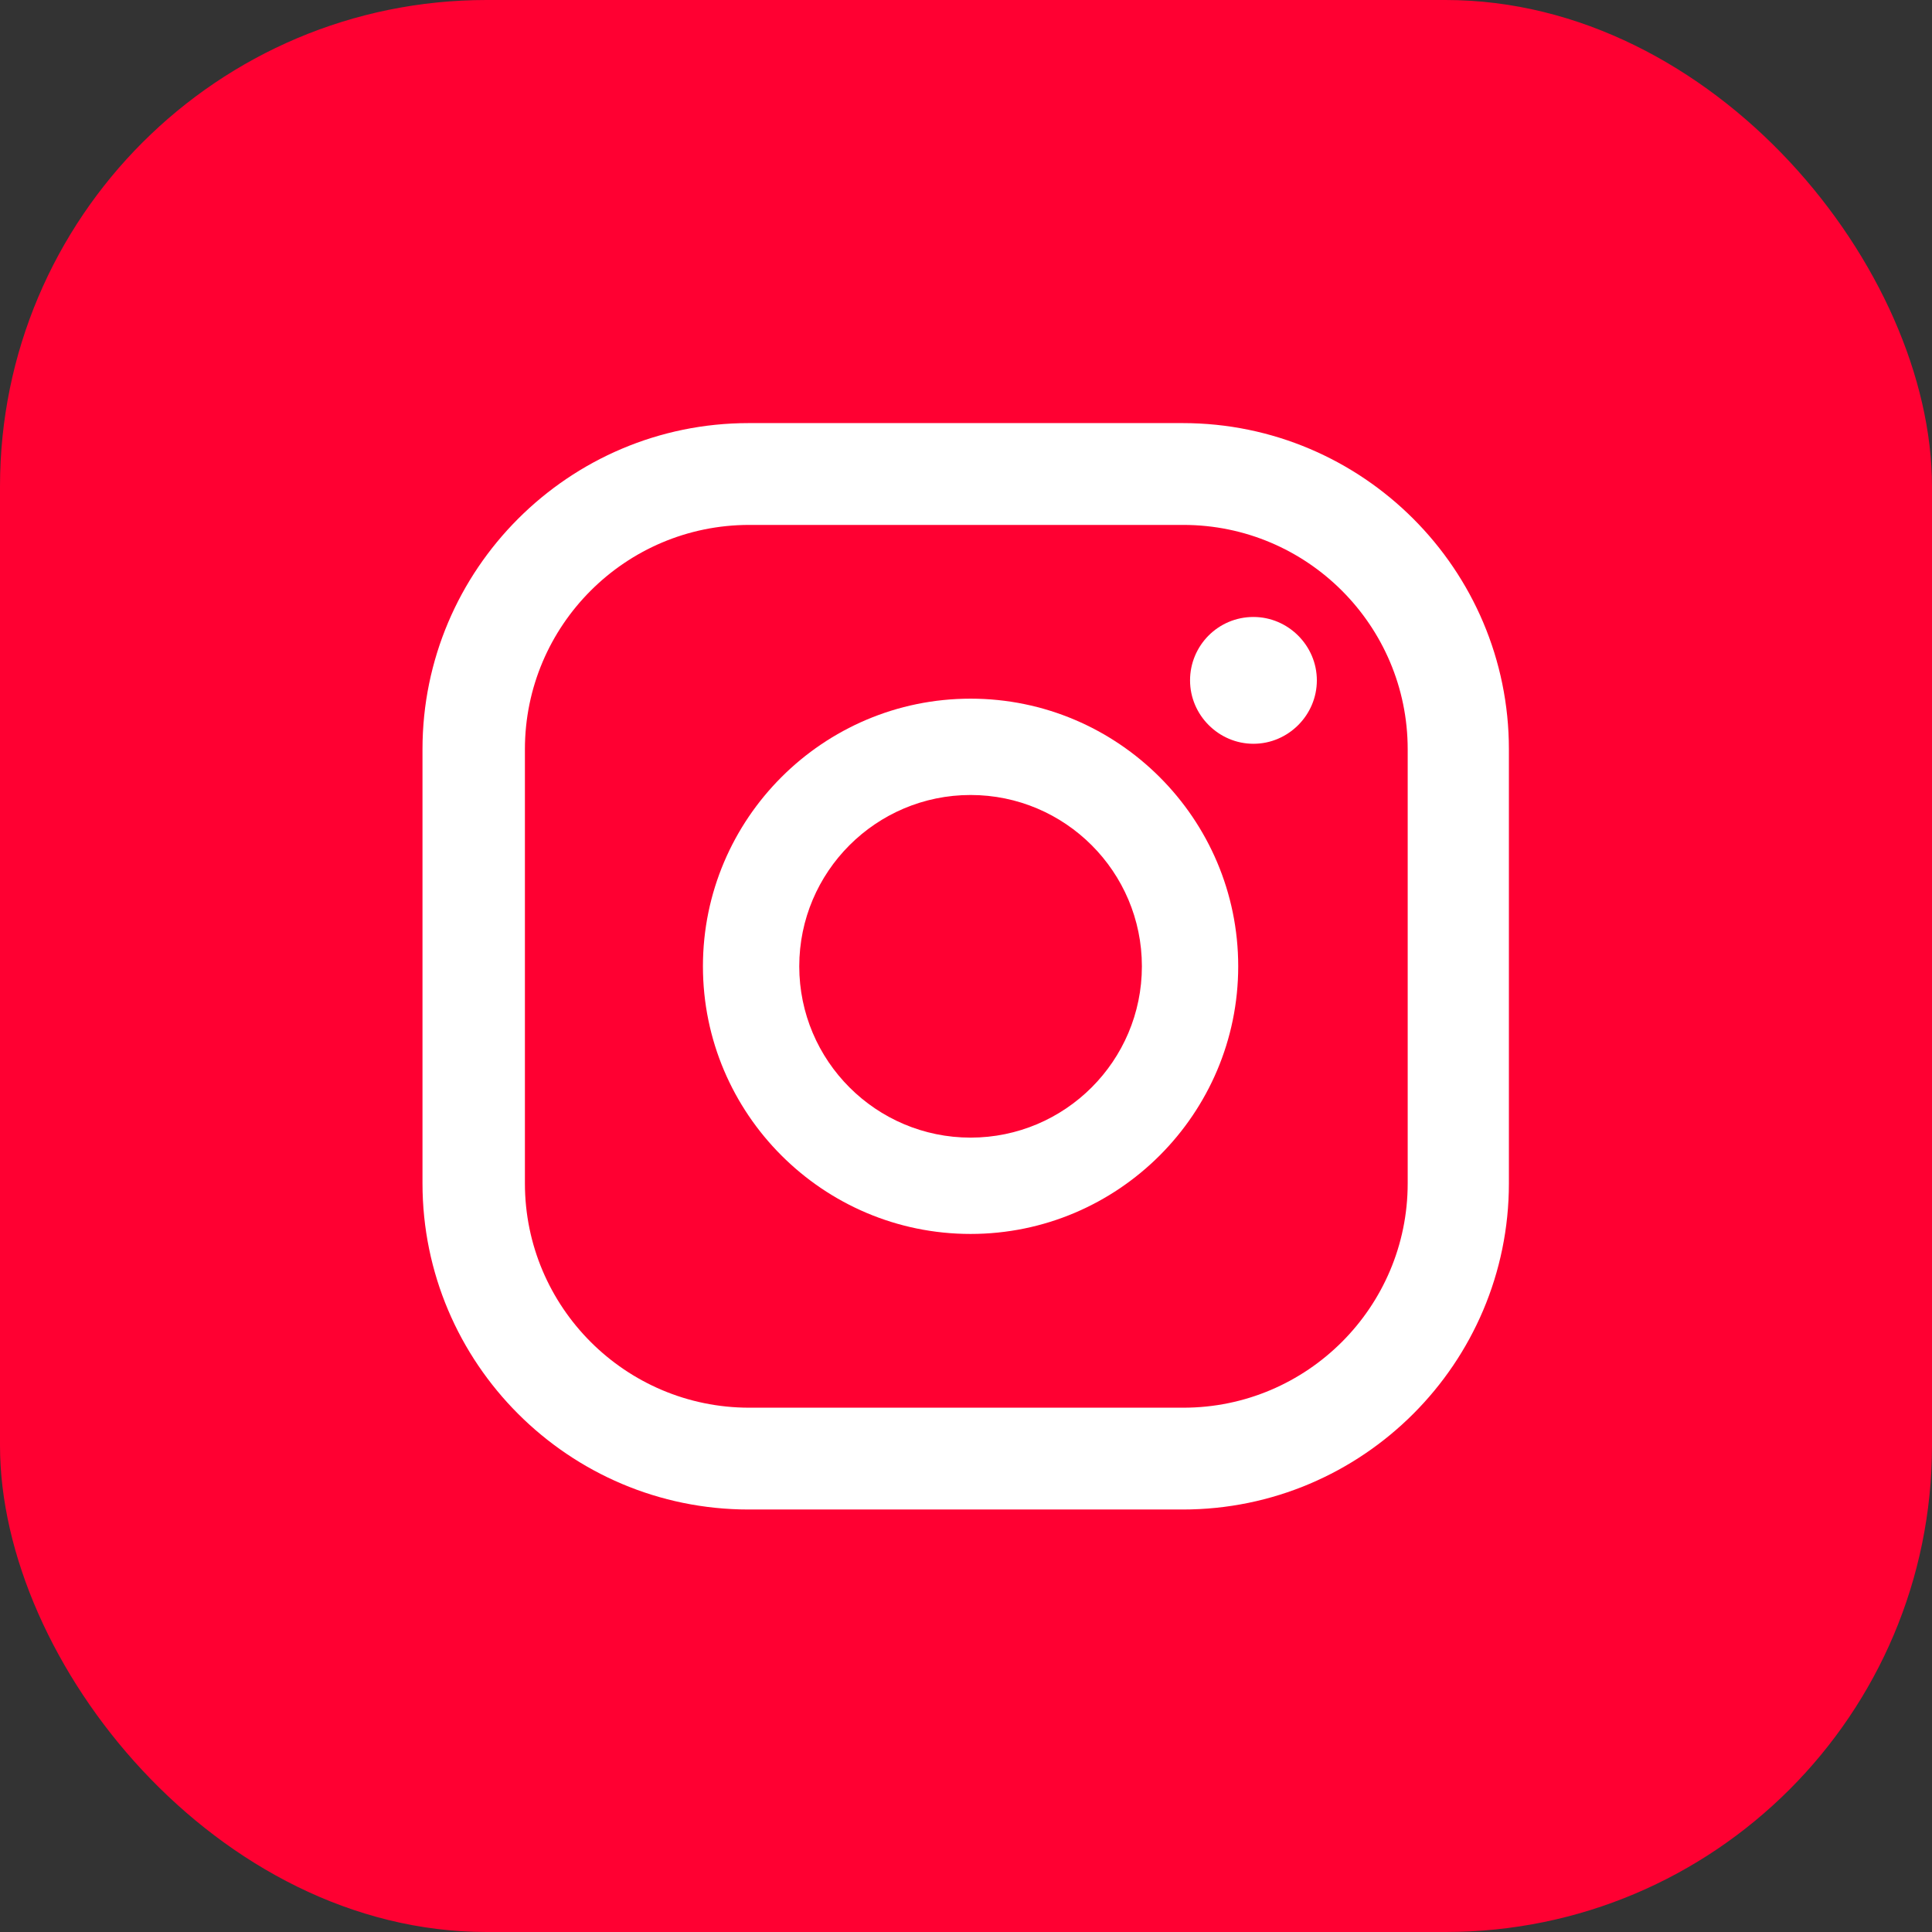 <?xml version="1.0" encoding="UTF-8"?>
<svg id="Layer_1" data-name="Layer 1" xmlns="http://www.w3.org/2000/svg" viewBox="0 0 31.69 31.69">
  <rect x="0" y="0" width="31.69" height="31.69" fill="#333333" stroke="none"/>
  <defs>
    <style>
      .cls-1 {
        fill: #ff0032;
      }

      .cls-1, .cls-2 {
        stroke-width: 0px;
      }

      .cls-2 {
        fill: #fff;
      }
    </style>
  </defs>
  <rect class="cls-1" x="0" width="31.69" height="31.69" rx="7.98" ry="7.98"/>
  <path class="cls-2" d="M20.56,10.12c-.58,0-1.04.47-1.04,1.04s.47,1.04,1.04,1.04,1.04-.47,1.04-1.04-.47-1.04-1.04-1.04Z"/>
  <path class="cls-2" d="M15.92,11.46c-2.42,0-4.39,1.97-4.39,4.39s1.97,4.39,4.39,4.39,4.39-1.97,4.39-4.39-1.97-4.39-4.39-4.39ZM15.92,18.66c-1.55,0-2.81-1.26-2.81-2.81s1.26-2.81,2.81-2.81,2.81,1.26,2.81,2.81-1.26,2.81-2.81,2.81Z"/>
  <path class="cls-2" d="M19.4,24.76h-7.12c-2.95,0-5.35-2.4-5.35-5.35v-7.12c0-2.95,2.4-5.35,5.35-5.35h7.12c2.95,0,5.35,2.4,5.35,5.35v7.12c0,2.95-2.4,5.35-5.35,5.35ZM12.29,8.61c-2.03,0-3.68,1.65-3.68,3.68v7.12c0,2.03,1.65,3.68,3.68,3.68h7.12c2.03,0,3.68-1.65,3.68-3.68v-7.12c0-2.03-1.65-3.68-3.68-3.68h-7.12Z"/>
</svg>